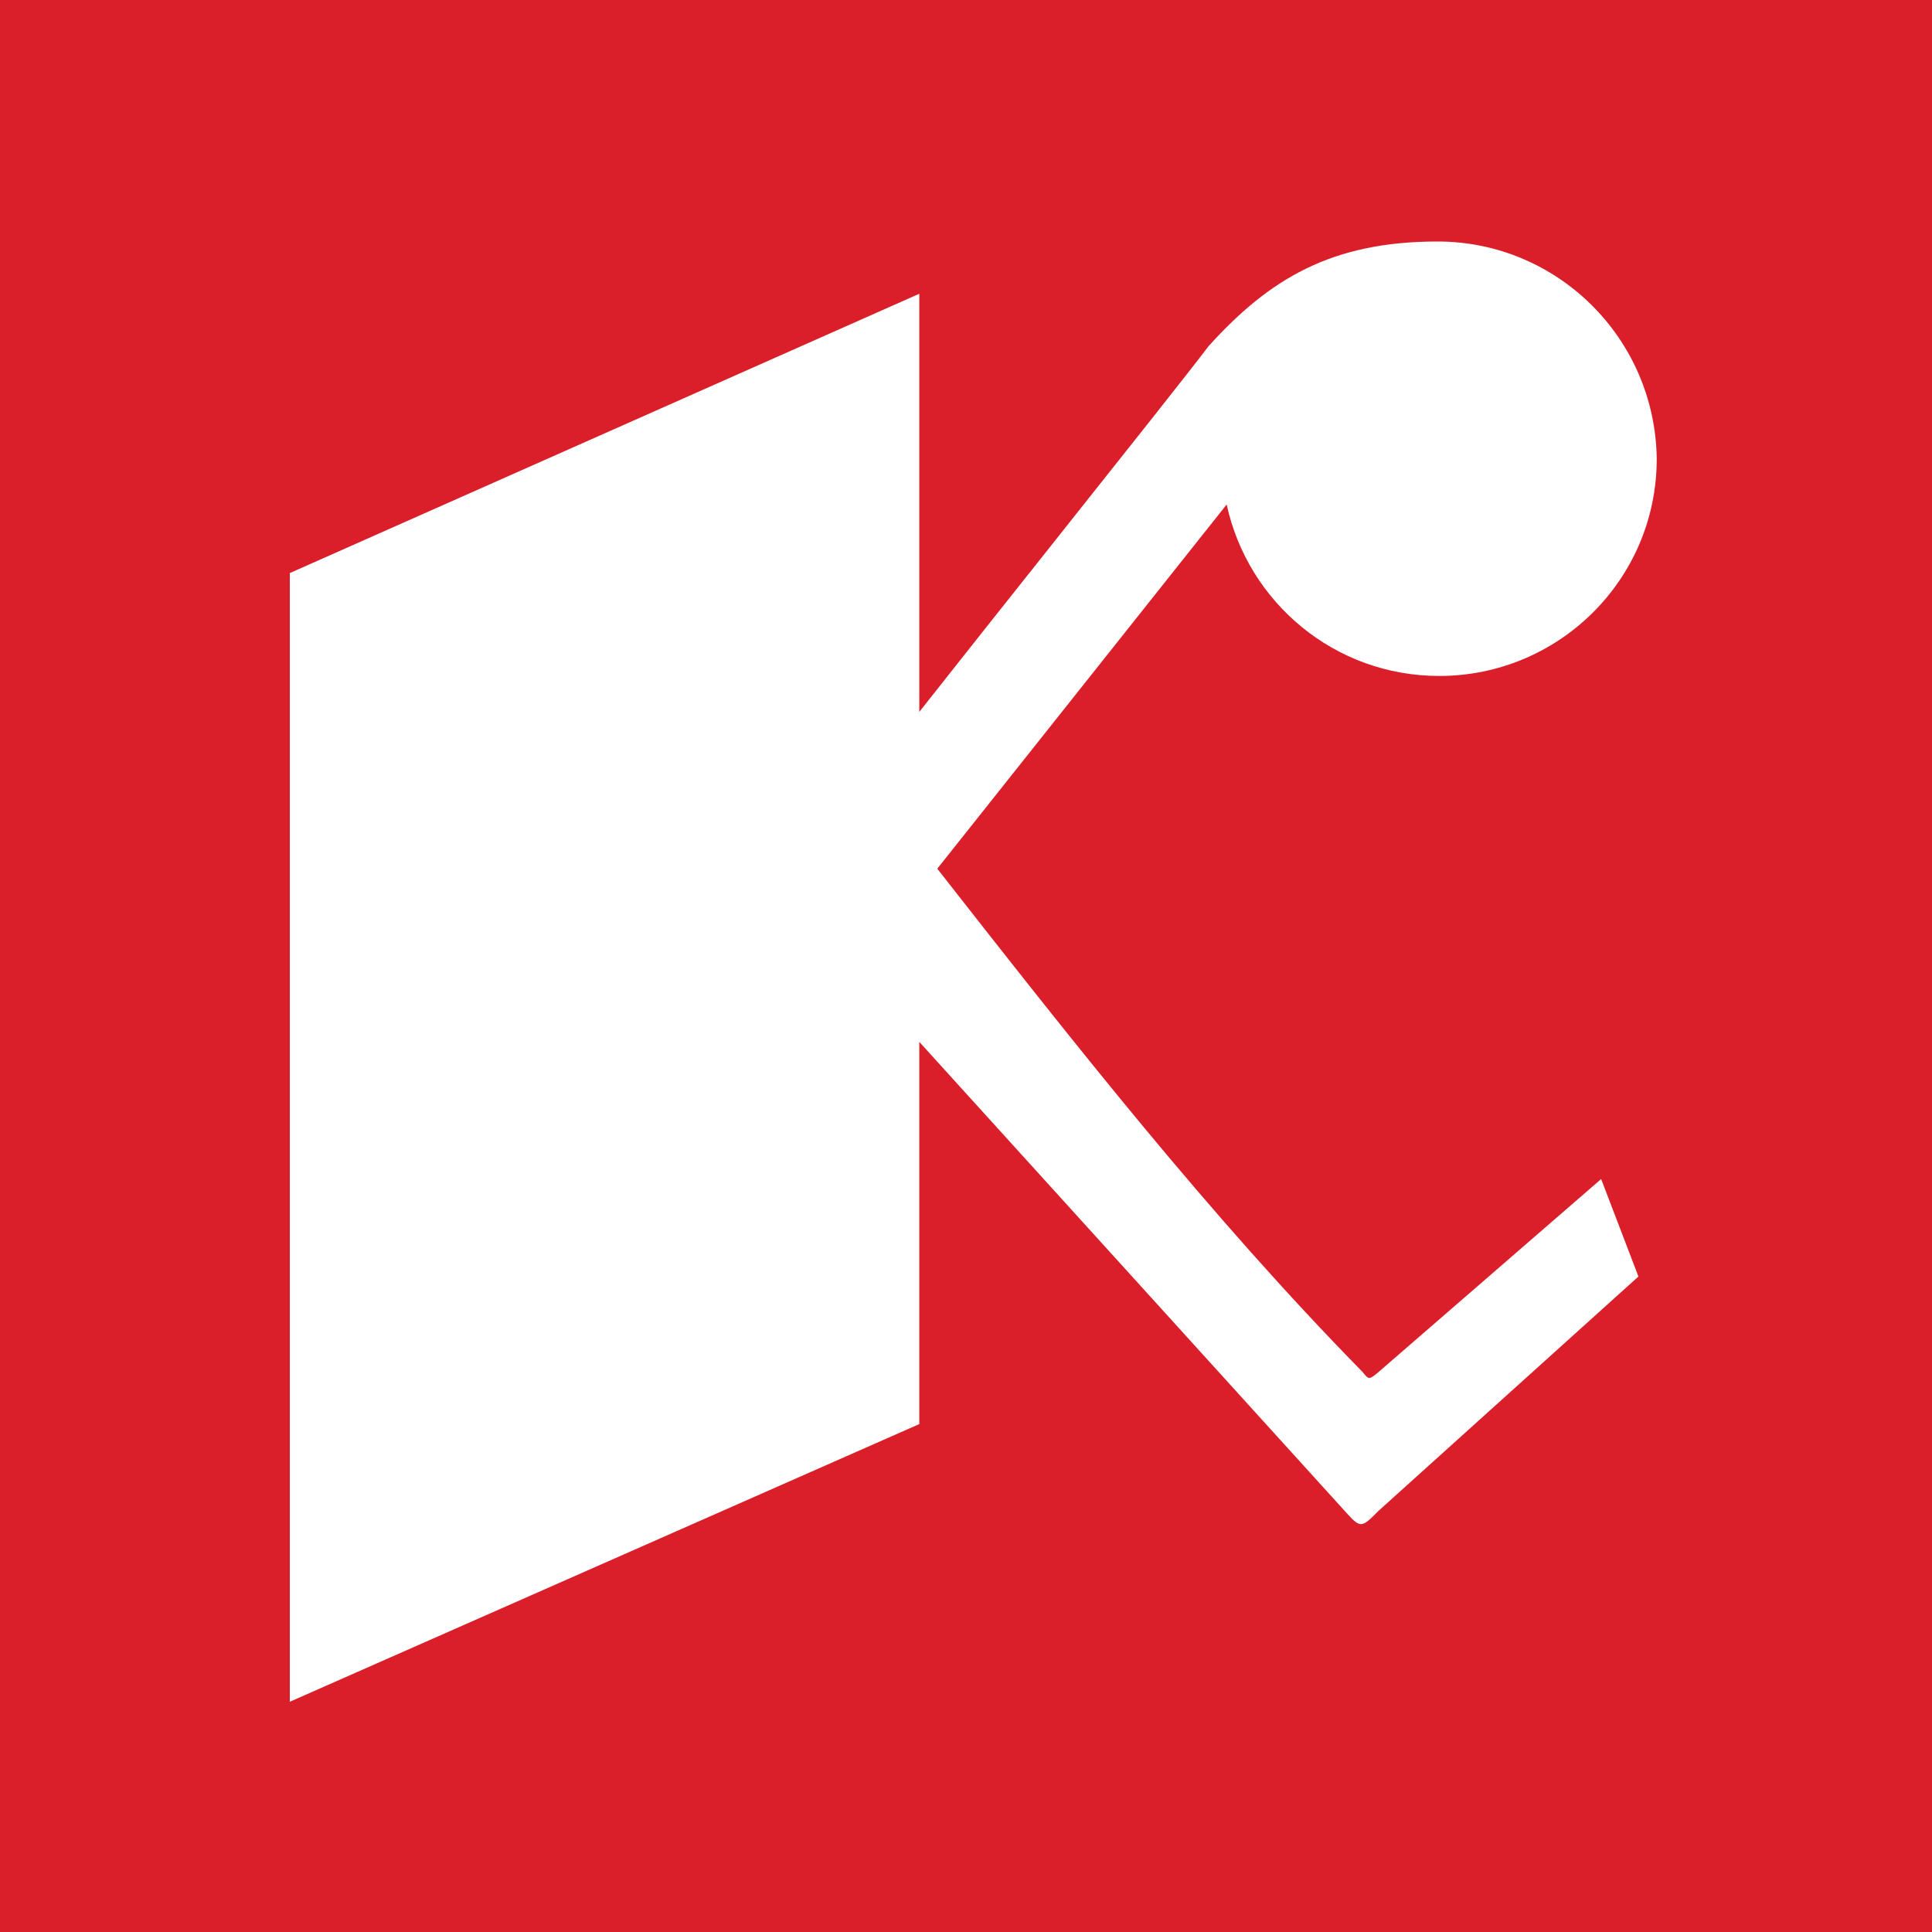 <svg width="40" height="40" viewBox="0 0 40 40" fill="none" xmlns="http://www.w3.org/2000/svg">
<rect x="0" y="0" width="40" height="40" fill="#333333" stroke="none"/>
<g clip-path="url(#clip0_3213_2234)">
<rect width="40" height="40" fill="#DA1F2A"/>
<path d="M28.545 31.277L28.546 31.276L33.922 26.429L33.15 24.411L28.546 28.402L28.546 28.402C28.438 28.492 28.387 28.534 28.343 28.528C28.304 28.523 28.271 28.481 28.208 28.402L28.207 28.402C25.026 25.157 22.217 21.573 19.409 17.99L19.405 17.986L25.397 10.445C25.838 12.474 27.632 13.995 29.798 13.995C32.27 13.995 34.301 12 34.301 9.498C34.267 6.995 32.236 5 29.764 5C27.564 5 26.278 5.778 25.025 7.164C24.593 7.733 23.32 9.335 21.937 11.075L21.937 11.076L21.867 11.164C20.884 12.4 19.853 13.698 19.033 14.739V6.082L6 11.865V35.233L19.033 29.484V21.571L27.835 31.276L27.835 31.277C28.002 31.46 28.086 31.552 28.174 31.555C28.264 31.558 28.357 31.465 28.545 31.277Z" fill="white"/>
</g>
<defs>
<clipPath id="clip0_3213_2234">
<rect width="40" height="40" fill="white"/>
</clipPath>
</defs>
</svg>

